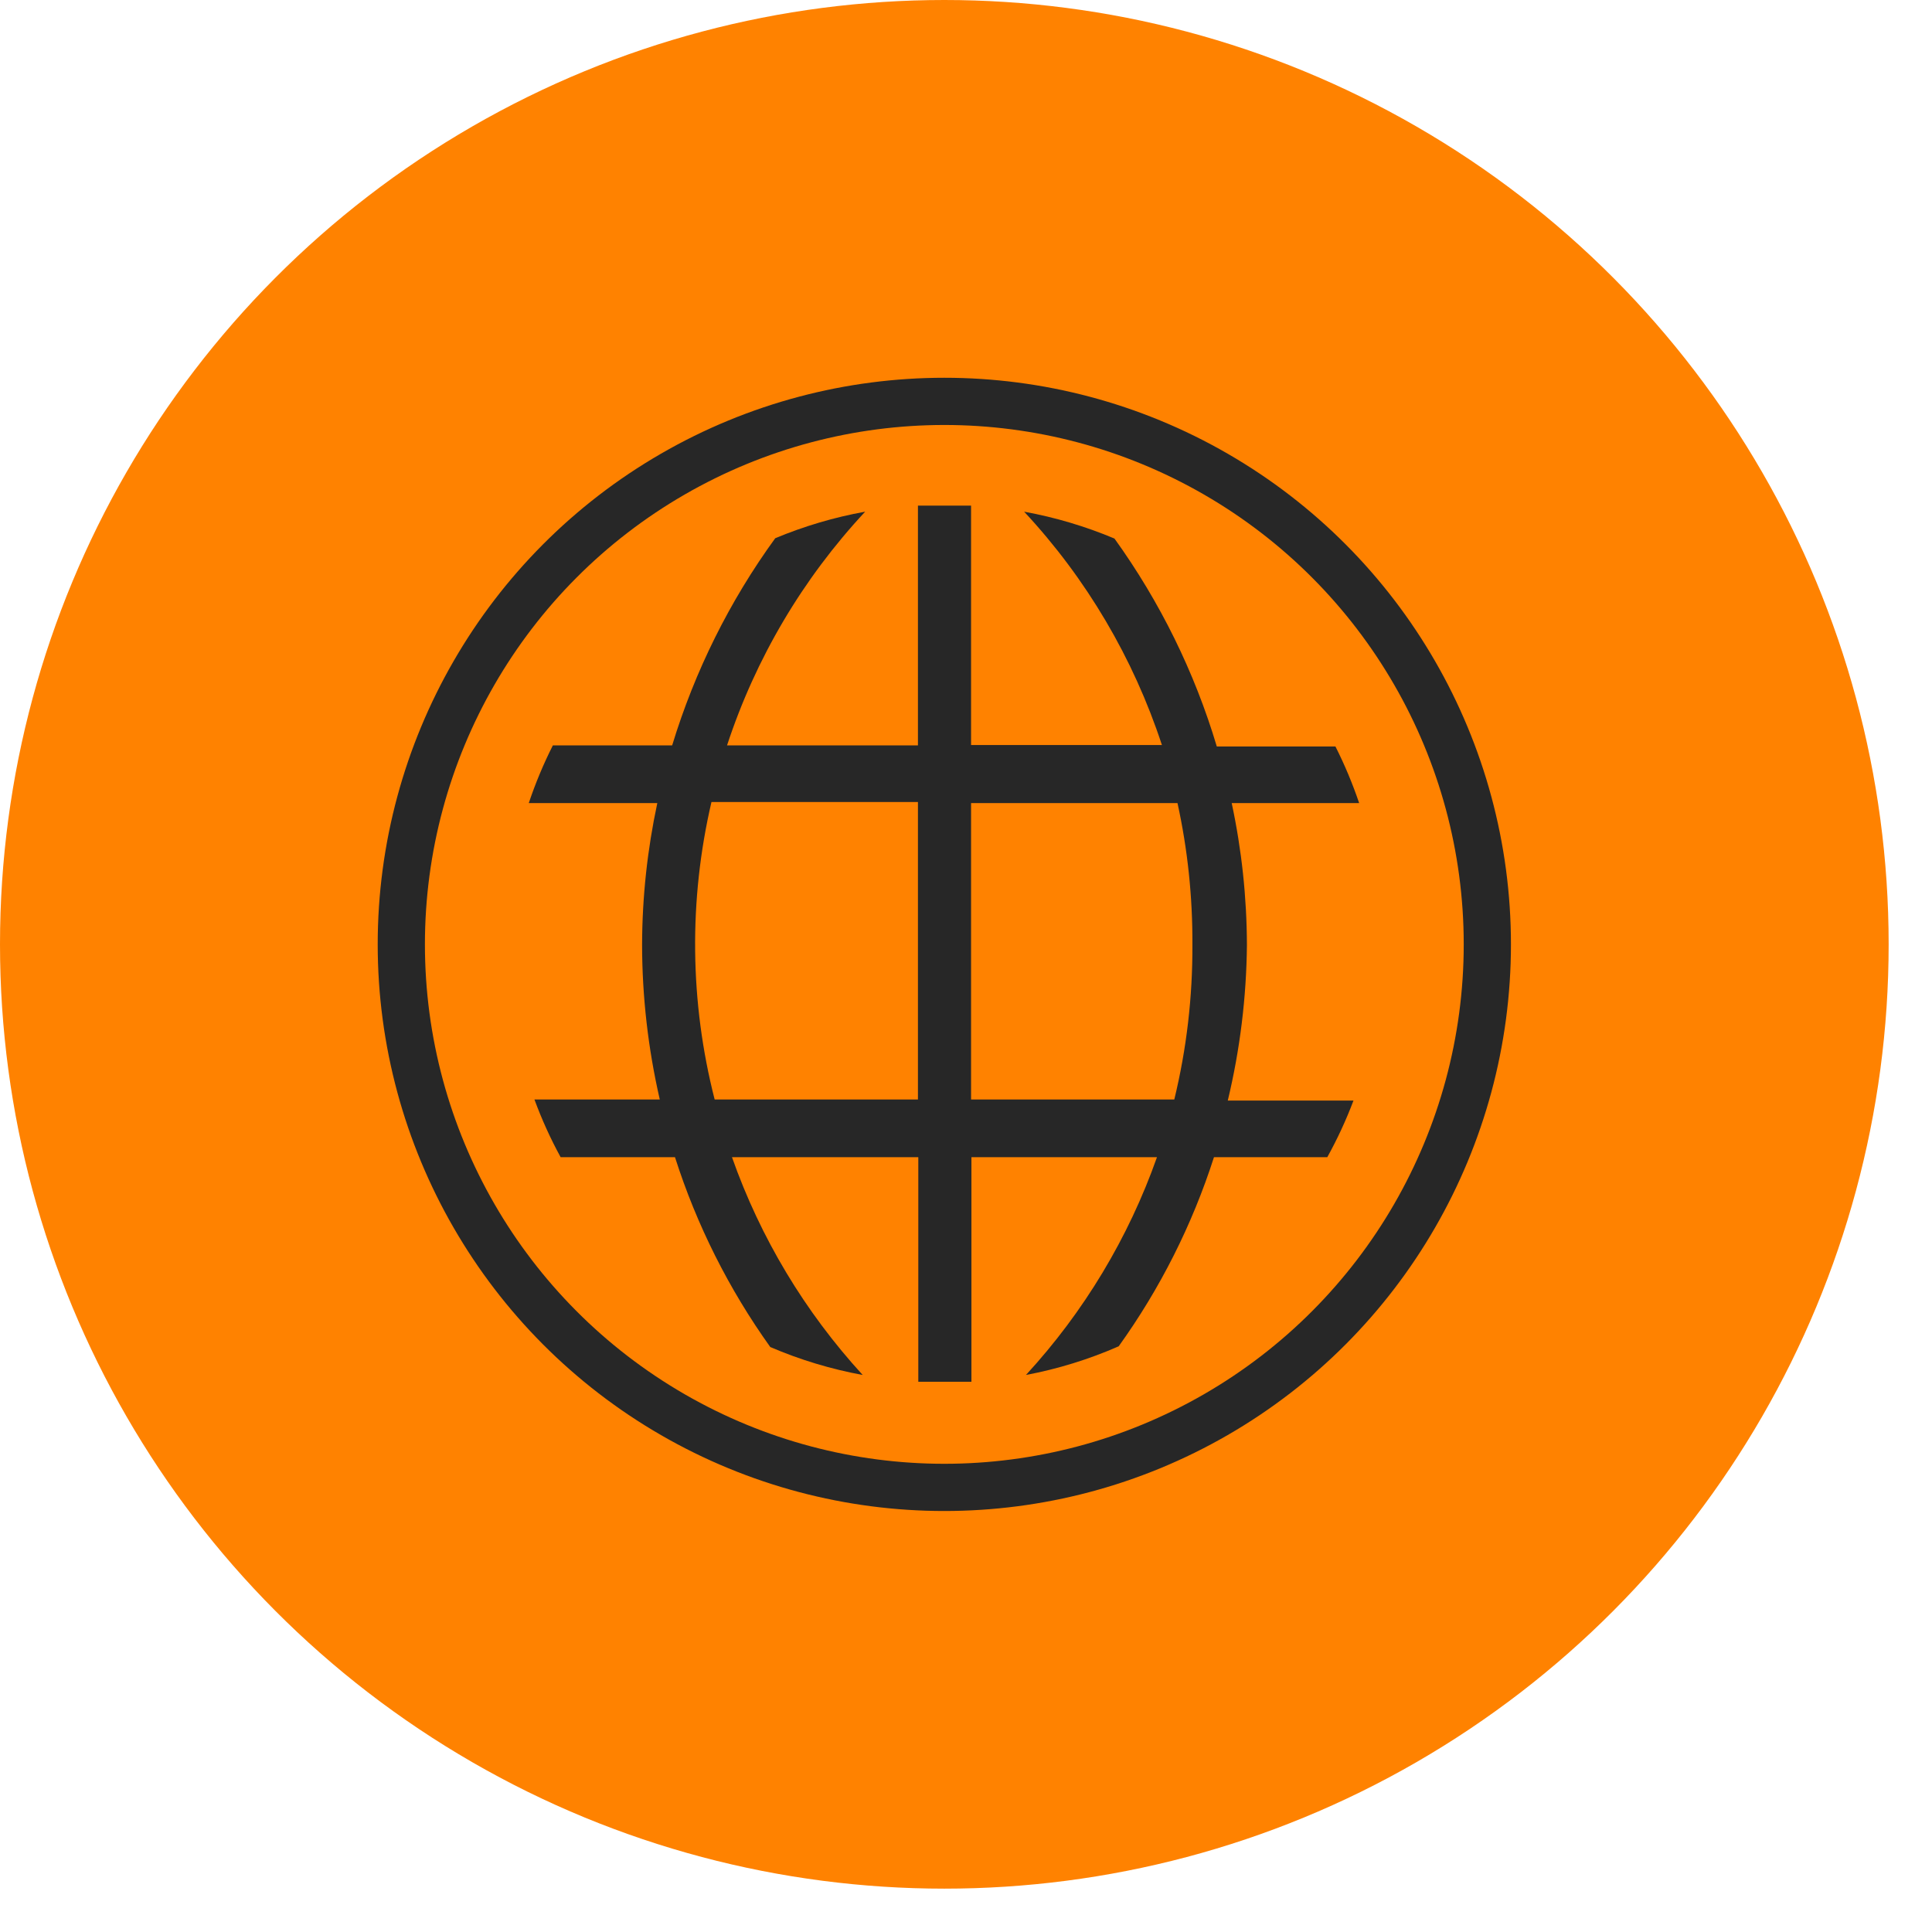 <svg width="32" height="32" viewBox="0 0 32 32" fill="none" xmlns="http://www.w3.org/2000/svg">
<circle cx="15.641" cy="15.641" r="15.641" fill="#FF8200"/>
<path d="M20.653 15.648C20.65 14.859 20.566 14.073 20.401 13.302H22.512C22.403 12.98 22.272 12.667 22.119 12.364H20.154C19.785 11.129 19.212 9.966 18.459 8.92C17.978 8.718 17.477 8.569 16.963 8.475C17.995 9.583 18.773 10.902 19.245 12.34H16.084V8.375H15.204V12.346H12.042C12.515 10.905 13.296 9.584 14.33 8.475C13.819 8.567 13.319 8.715 12.84 8.915C12.084 9.956 11.508 11.115 11.133 12.346H9.157C9.001 12.655 8.868 12.974 8.758 13.302H10.887C10.722 14.073 10.637 14.859 10.635 15.648C10.636 16.511 10.735 17.37 10.928 18.211H8.852C8.973 18.54 9.118 18.86 9.286 19.167H11.18C11.539 20.291 12.072 21.352 12.758 22.311C13.249 22.522 13.763 22.677 14.289 22.774C13.332 21.73 12.595 20.503 12.124 19.167H15.21V22.886H16.09V19.167H19.163C18.691 20.504 17.952 21.731 16.993 22.774C17.521 22.674 18.037 22.515 18.529 22.299C19.215 21.344 19.747 20.287 20.107 19.167H21.984C22.151 18.865 22.296 18.552 22.418 18.229H20.336C20.539 17.383 20.645 16.517 20.653 15.648ZM15.204 18.211H11.837C11.424 16.597 11.406 14.907 11.784 13.284H15.204V18.211ZM19.45 18.211H16.084V13.302H19.503C19.672 14.072 19.754 14.859 19.75 15.648C19.754 16.511 19.654 17.372 19.45 18.211Z" fill="#272727"/>
<circle cx="15.641" cy="15.642" r="8.994" stroke="#272727" stroke-width="0.782"/>
</svg>
